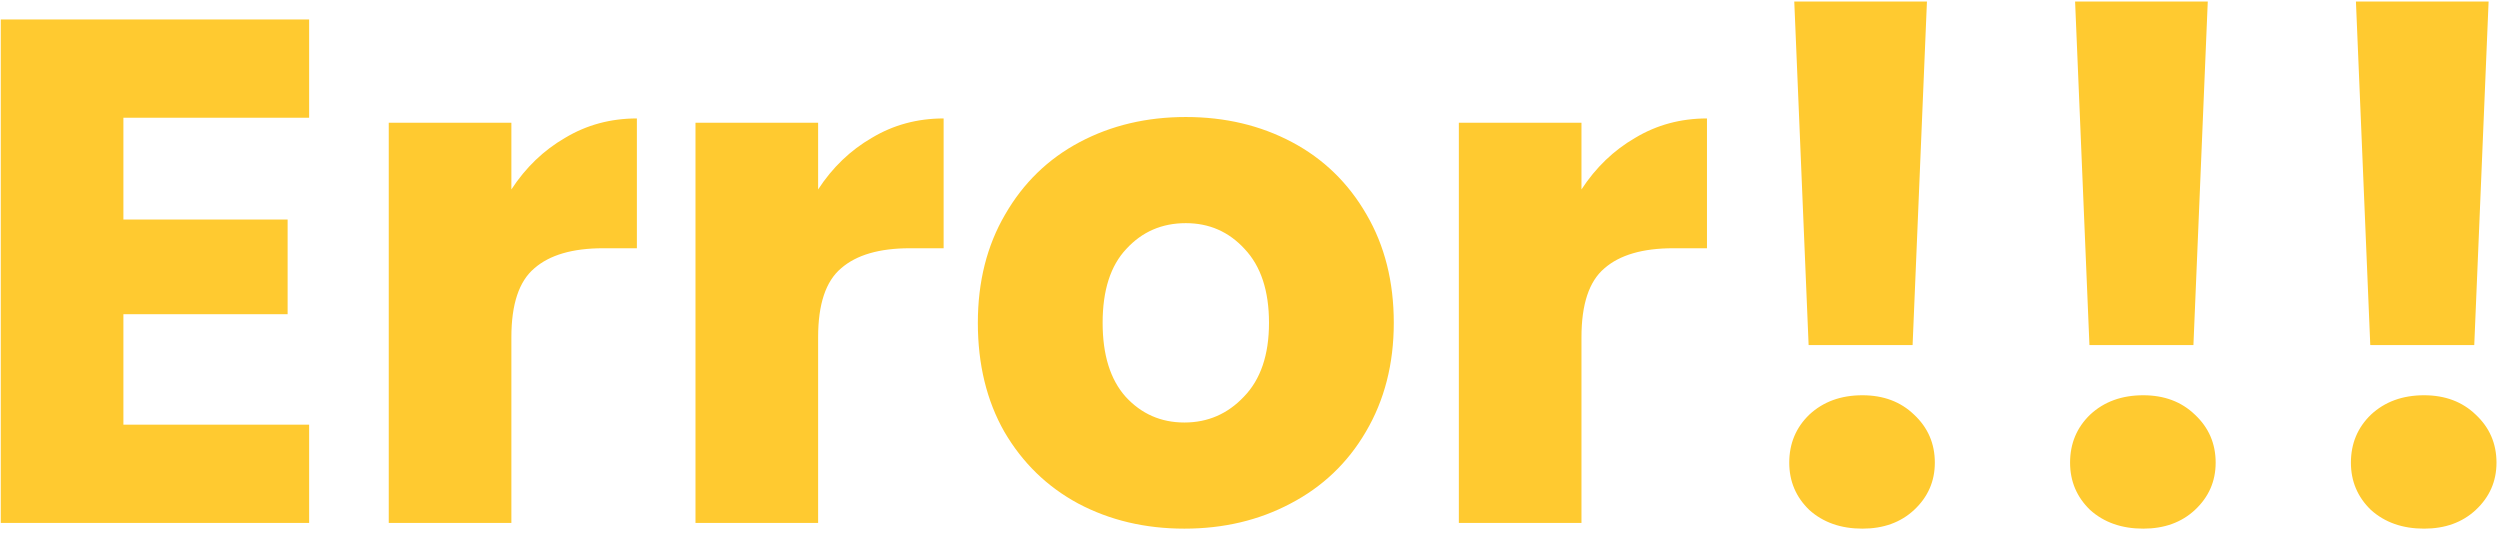 <svg width="502" height="107" viewBox="0 0 502 107" fill="none" xmlns="http://www.w3.org/2000/svg">
<path d="M24.779 23.64V44.088H57.755V63.096H24.779V85.272H62.075V105H0.155V3.912H62.075V23.64H24.779ZM102.685 38.04C105.565 33.624 109.165 30.168 113.485 27.672C117.805 25.08 122.605 23.784 127.885 23.784V49.848H121.117C114.973 49.848 110.365 51.192 107.293 53.88C104.221 56.472 102.685 61.08 102.685 67.704V105H78.061V24.648H102.685V38.04ZM164.279 38.04C167.159 33.624 170.759 30.168 175.079 27.672C179.399 25.08 184.199 23.784 189.479 23.784V49.848H182.711C176.567 49.848 171.959 51.192 168.887 53.88C165.815 56.472 164.279 61.08 164.279 67.704V105H139.655V24.648H164.279V38.04ZM237.824 106.152C229.952 106.152 222.848 104.472 216.512 101.112C210.272 97.752 205.328 92.952 201.68 86.712C198.128 80.472 196.352 73.176 196.352 64.824C196.352 56.568 198.176 49.32 201.824 43.08C205.472 36.744 210.464 31.896 216.8 28.536C223.136 25.176 230.24 23.496 238.112 23.496C245.984 23.496 253.088 25.176 259.424 28.536C265.76 31.896 270.752 36.744 274.4 43.08C278.048 49.32 279.872 56.568 279.872 64.824C279.872 73.08 278 80.376 274.256 86.712C270.608 92.952 265.568 97.752 259.136 101.112C252.8 104.472 245.696 106.152 237.824 106.152ZM237.824 84.84C242.528 84.84 246.512 83.112 249.776 79.656C253.136 76.2 254.816 71.256 254.816 64.824C254.816 58.392 253.184 53.448 249.92 49.992C246.752 46.536 242.816 44.808 238.112 44.808C233.312 44.808 229.328 46.536 226.16 49.992C222.992 53.352 221.408 58.296 221.408 64.824C221.408 71.256 222.944 76.2 226.016 79.656C229.184 83.112 233.12 84.84 237.824 84.84ZM317.56 38.04C320.44 33.624 324.04 30.168 328.36 27.672C332.68 25.08 337.48 23.784 342.76 23.784V49.848H335.992C329.848 49.848 325.24 51.192 322.168 53.88C319.096 56.472 317.56 61.08 317.56 67.704V105H292.936V24.648H317.56V38.04ZM386.93 0.312L384.05 69.288H363.17L360.29 0.312H386.93ZM373.97 106.152C369.65 106.152 366.098 104.904 363.314 102.408C360.626 99.816 359.282 96.648 359.282 92.904C359.282 89.064 360.626 85.848 363.314 83.256C366.098 80.664 369.65 79.368 373.97 79.368C378.194 79.368 381.65 80.664 384.338 83.256C387.122 85.848 388.514 89.064 388.514 92.904C388.514 96.648 387.122 99.816 384.338 102.408C381.65 104.904 378.194 106.152 373.97 106.152ZM443.32 0.312L440.44 69.288H419.56L416.68 0.312H443.32ZM430.36 106.152C426.04 106.152 422.488 104.904 419.704 102.408C417.016 99.816 415.672 96.648 415.672 92.904C415.672 89.064 417.016 85.848 419.704 83.256C422.488 80.664 426.04 79.368 430.36 79.368C434.584 79.368 438.04 80.664 440.728 83.256C443.512 85.848 444.904 89.064 444.904 92.904C444.904 96.648 443.512 99.816 440.728 102.408C438.04 104.904 434.584 106.152 430.36 106.152ZM499.711 0.312L496.831 69.288H475.951L473.071 0.312H499.711ZM486.751 106.152C482.431 106.152 478.879 104.904 476.095 102.408C473.407 99.816 472.063 96.648 472.063 92.904C472.063 89.064 473.407 85.848 476.095 83.256C478.879 80.664 482.431 79.368 486.751 79.368C490.975 79.368 494.431 80.664 497.119 83.256C499.903 85.848 501.295 89.064 501.295 92.904C501.295 96.648 499.903 99.816 497.119 102.408C494.431 104.904 490.975 106.152 486.751 106.152Z" fill="#FFCA30"/>
</svg>
